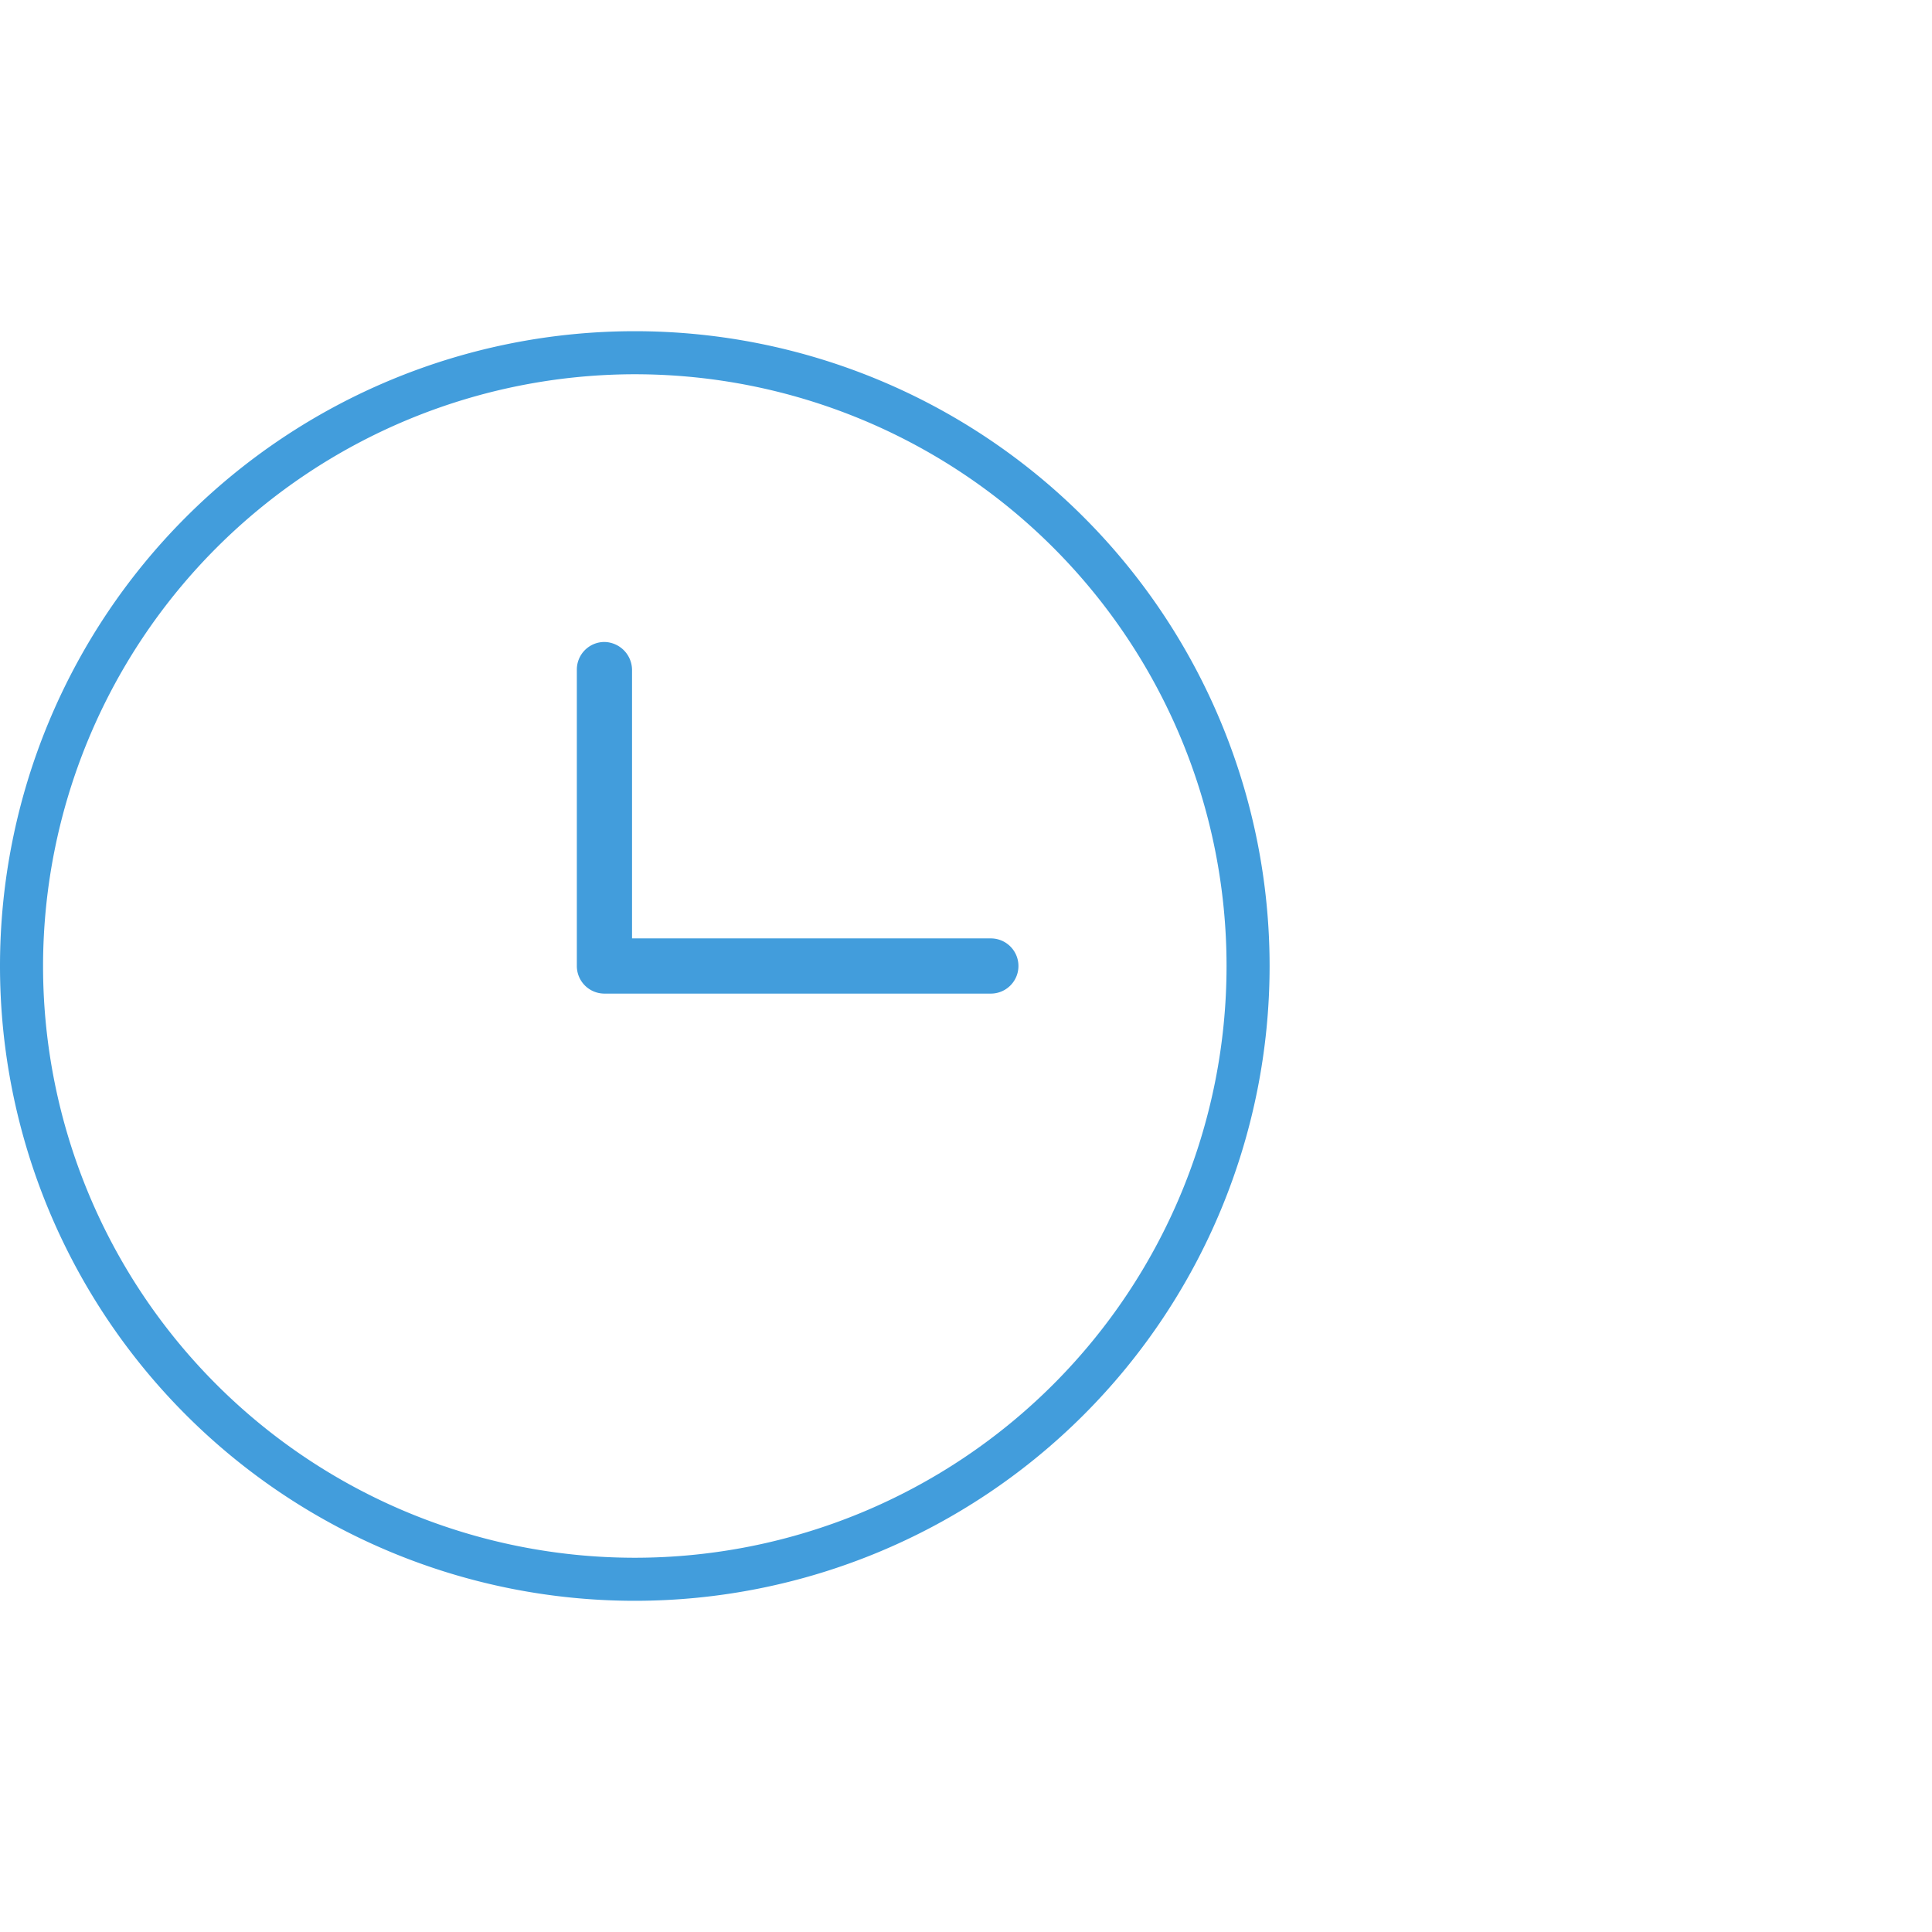 <svg id="Layer_1" data-name="Layer 1" xmlns="http://www.w3.org/2000/svg" viewBox="0 0 35 35"><defs><style>.cls-1{fill:#429ddc}</style></defs><path class="cls-1" d="M11.5 6.78A10.72 10.72 0 11.78 17.5 10.73 10.73 0 0111.5 6.78m0-.78A11.5 11.5 0 1023 17.5 11.5 11.5 0 0011.5 6z"/><path class="cls-1" d="M18 17h-6.55v-4.87a.51.51 0 00-.5-.5.5.5 0 00-.5.5v5.37a.5.5 0 00.5.5h7a.5.5 0 100-1z"/></svg>